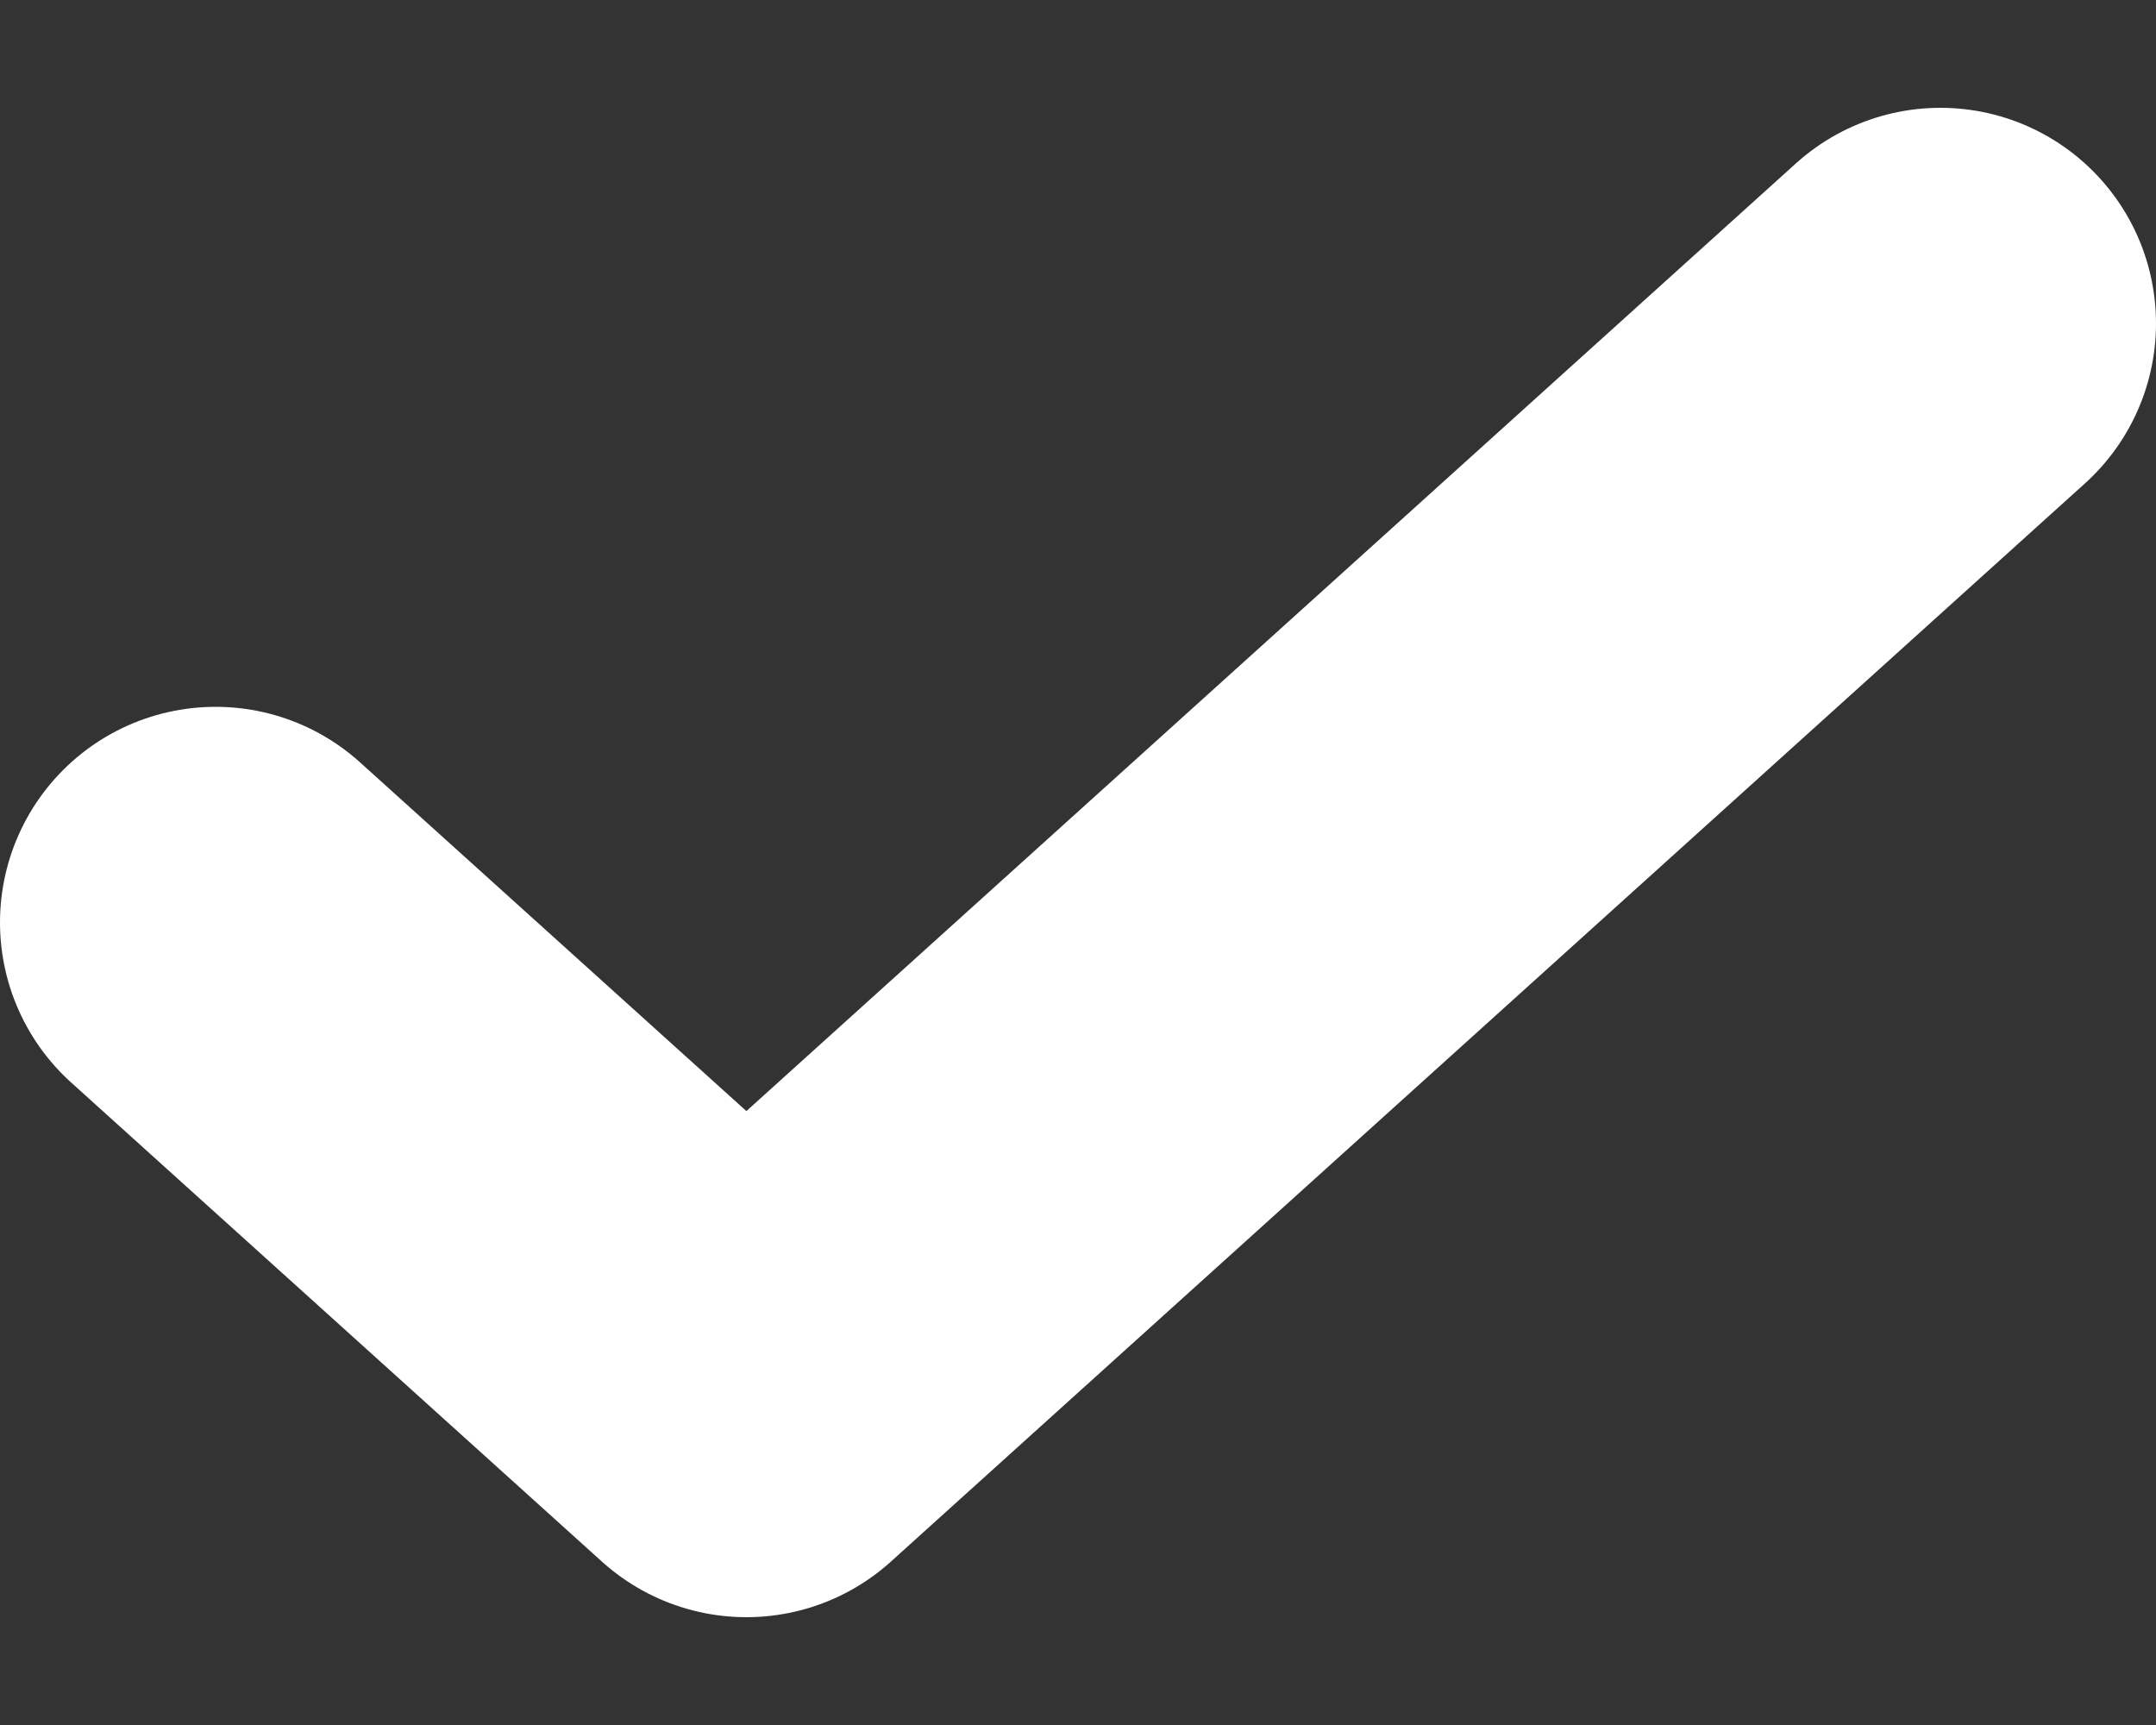 <svg width="10" height="8" viewBox="0 0 10 8" fill="none" xmlns="http://www.w3.org/2000/svg">
<rect x="0" y="0" width="10" height="8" fill="#333333" stroke="none"/>
<path d="M1 4.278L3.462 6.5L9 1.5" stroke="white" stroke-width="2" stroke-linecap="round" stroke-linejoin="round"/>
</svg>
